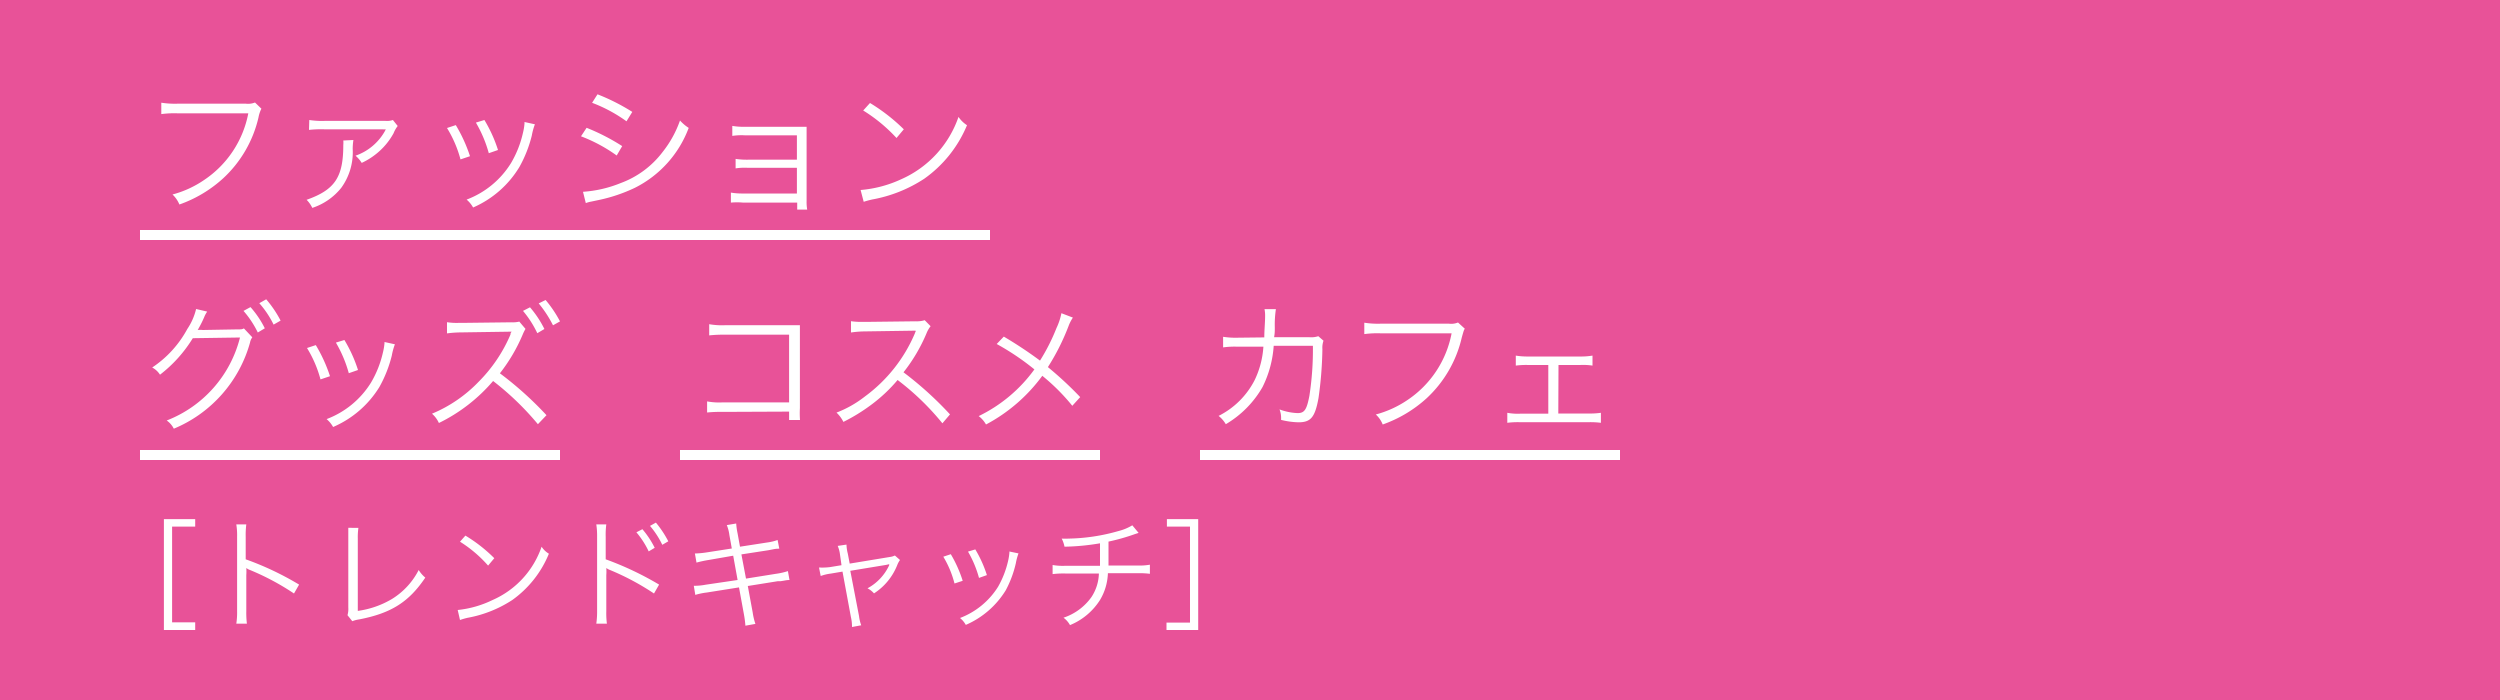 <svg xmlns="http://www.w3.org/2000/svg" viewBox="0 0 250 70"><defs><style>.cls-2{fill:#fff}</style></defs><g id="レイヤー_2" data-name="レイヤー 2"><g id="書き出しよう"><path style="fill:#e85298" d="M0 0h250v70H0z"/><path class="cls-2" d="M26.14 10.87a3.21 3.21 0 0 0-.29.87 11.94 11.94 0 0 1-3.52 6.08 12.77 12.77 0 0 1-4.39 2.63 2.91 2.91 0 0 0-.69-1A10.28 10.28 0 0 0 20.41 18a10.35 10.35 0 0 0 4.42-6.67H17.7a9.78 9.78 0 0 0-1.57.08v-1.14a8.7 8.7 0 0 0 1.58.1h6.89a1.85 1.85 0 0 0 .9-.12ZM35.34 14a6.06 6.06 0 0 0-.07.9 6.06 6.06 0 0 1-1.15 3.89 6.19 6.19 0 0 1-2.89 2 2.91 2.91 0 0 0-.57-.81c2.83-1 3.67-2.26 3.67-5.49a2.27 2.27 0 0 0 0-.44Zm-4.41-2a8.25 8.25 0 0 0 1.51.09h6.12a1.77 1.77 0 0 0 .73-.09l.48.6a2.91 2.91 0 0 0-.41.72 6.82 6.82 0 0 1-1.79 2.11 7 7 0 0 1-1.4.86 3 3 0 0 0-.62-.72 5.4 5.4 0 0 0 2.94-2.46.23.23 0 0 1 .07-.11v-.07a1.39 1.39 0 0 1-.32 0H32.4a11 11 0 0 0-1.5.06ZM45.58 12.51A15.15 15.15 0 0 1 47 15.62l-.95.32a11.73 11.73 0 0 0-1.35-3.14Zm7.91-.08a6.41 6.41 0 0 0-.31 1.13 12.68 12.68 0 0 1-1.24 3.14 10.11 10.11 0 0 1-4.63 4.05 2.82 2.82 0 0 0-.65-.79 8.91 8.91 0 0 0 4.44-3.65 10.41 10.41 0 0 0 1.19-3 5.8 5.8 0 0 0 .16-.95v-.16ZM48.44 12a14 14 0 0 1 1.36 3l-.92.32a12.71 12.71 0 0 0-1.29-3.06ZM58.66 12.78a21 21 0 0 1 3.56 1.83l-.55.94a15.61 15.61 0 0 0-3.57-1.92Zm-.36 6.4a12.15 12.15 0 0 0 3.76-.87 9.27 9.27 0 0 0 4.21-3.12A10.8 10.8 0 0 0 68 12.05a4.23 4.23 0 0 0 .87.74 11 11 0 0 1-5.4 6A16 16 0 0 1 59.88 20l-.76.16a2.74 2.74 0 0 0-.54.15Zm1.45-9.75a20.62 20.62 0 0 1 3.48 1.76l-.58.94a14.78 14.78 0 0 0-3.44-1.85ZM74.31 20.26a7.06 7.06 0 0 0-1.22 0v-1a6.76 6.76 0 0 0 1.22.09h5.38v-2.57h-4.93a5.72 5.72 0 0 0-1.2.06v-.95a7.63 7.63 0 0 0 1.22.08h4.91v-2.44h-5.24a6 6 0 0 0-1.22.06v-1a6.61 6.61 0 0 0 1.22.09h6.21v7.41a4.53 4.53 0 0 0 .06.87h-1v-.7ZM86.06 19a11.94 11.94 0 0 0 4.07-1.08 10.57 10.57 0 0 0 5.72-6.23 2.91 2.91 0 0 0 .85.83 12.34 12.34 0 0 1-4.27 5.35 14 14 0 0 1-5.22 2.08c-.38.09-.49.12-.84.23Zm.94-8.7a18.38 18.38 0 0 1 3.38 2.63l-.73.87a15.78 15.78 0 0 0-3.33-2.75ZM14 23h85v1H14zM20.72 31.16a2.73 2.73 0 0 0-.31.58 11.91 11.91 0 0 1-.64 1.26 1.91 1.91 0 0 1 .5 0l3.39-.06c.49 0 .54 0 .73-.1l.84.89a1.33 1.33 0 0 0-.23.54 13.13 13.13 0 0 1-7.62 8.6 2.16 2.16 0 0 0-.71-.82 12.05 12.05 0 0 0 7.33-8.3l-4.72.07A13.51 13.51 0 0 1 16 37.47a2.1 2.1 0 0 0-.78-.72 10.75 10.75 0 0 0 3.51-3.85 6.06 6.06 0 0 0 .88-2Zm4.33-.45a9.64 9.64 0 0 1 1.43 2.12l-.7.42a9.64 9.64 0 0 0-1.43-2.16Zm1.57-.78a11.09 11.09 0 0 1 1.44 2.13l-.7.4a9.52 9.52 0 0 0-1.43-2.14ZM31.58 34.51A15.15 15.15 0 0 1 33 37.62l-.95.32a11.73 11.73 0 0 0-1.35-3.14Zm7.91-.08a6.41 6.41 0 0 0-.31 1.13 12.68 12.68 0 0 1-1.24 3.14 10.11 10.11 0 0 1-4.63 4 2.82 2.82 0 0 0-.65-.79 8.91 8.91 0 0 0 4.44-3.65 10.41 10.41 0 0 0 1.19-3 5.8 5.8 0 0 0 .16-.95v-.11ZM34.44 34a14 14 0 0 1 1.36 3l-.92.32a12.71 12.71 0 0 0-1.29-3.06ZM53.79 42.42a28.21 28.21 0 0 0-4.48-4.32 16.81 16.81 0 0 1-5.42 4.2 2.76 2.76 0 0 0-.69-.93 13.81 13.81 0 0 0 4.65-3.18 15 15 0 0 0 3.2-4.74c0-.1 0-.13.11-.28h-.34l-4.67.07a11.27 11.27 0 0 0-1.45.1v-1.12a6.22 6.22 0 0 0 1.11.07h.37l5-.06a2.62 2.62 0 0 0 .75-.07l.62.73a4.53 4.53 0 0 0-.27.54 17 17 0 0 1-2.29 3.9 34.82 34.82 0 0 1 4.66 4.19ZM53 30.73a10.35 10.35 0 0 1 1.44 2.17l-.71.42a10.21 10.21 0 0 0-1.43-2.23Zm1.56-.73A11.81 11.81 0 0 1 56 32.14l-.7.39a11.54 11.54 0 0 0-1.43-2.19ZM14 45h42v1H14zM72.21 41.19a12.79 12.79 0 0 0-1.5.06v-1.11a6.53 6.53 0 0 0 1.53.1h6.67v-6.77h-6.37a12.92 12.92 0 0 0-1.62.07v-1.12a7.34 7.34 0 0 0 1.62.1H79.99v8.27A9.61 9.61 0 0 0 80 42h-1.09v-.84ZM94.24 42.33A25.83 25.83 0 0 0 89.76 38a15.49 15.49 0 0 1-2.68 2.51 18.15 18.15 0 0 1-2.74 1.68 3.26 3.26 0 0 0-.69-.93 10.91 10.91 0 0 0 2.84-1.61 15.17 15.17 0 0 0 5-6.32c0-.08.05-.09.07-.16a.93.93 0 0 0 0-.1h-.34l-4.68.07a10.19 10.19 0 0 0-1.44.11v-1.13a7.32 7.32 0 0 0 1.11.07h.36l5-.06a2.66 2.66 0 0 0 .9-.11l.59.6a2.85 2.85 0 0 0-.4.69 16.68 16.68 0 0 1-2.31 3.92A35 35 0 0 1 95 41.44ZM107.29 31.76a4 4 0 0 0-.44.86 22.51 22.51 0 0 1-2.06 4.09 36.35 36.35 0 0 1 3.23 3l-.79.87a20.2 20.2 0 0 0-3-3 16.61 16.61 0 0 1-5.63 4.87 2.71 2.71 0 0 0-.73-.84 14.89 14.89 0 0 0 5.57-4.67 25.21 25.21 0 0 0-3.77-2.54l.71-.74a41.05 41.05 0 0 1 3.62 2.4 19.51 19.51 0 0 0 1.65-3.26 6.14 6.14 0 0 0 .49-1.48ZM68 45h42v1H68zM16.39 51.91h3.13v.75h-2.31v9.57h2.31V63h-3.13ZM23.63 62.37a7.24 7.24 0 0 0 .08-1.26v-7.45a6.71 6.71 0 0 0-.08-1.22h1a8.53 8.53 0 0 0-.06 1.25v2.24a29.81 29.81 0 0 1 5.34 2.53l-.51.89A25 25 0 0 0 25 57a1.39 1.39 0 0 1-.37-.2 5 5 0 0 1 0 .71v3.59a9.25 9.25 0 0 0 .06 1.27ZM35.84 52.79a6.81 6.81 0 0 0-.06 1.07v7.23a9.08 9.08 0 0 0 3.43-1.2A7.28 7.28 0 0 0 41.87 57a3 3 0 0 0 .66.76c-1.64 2.44-3.41 3.56-6.61 4.18a3.09 3.09 0 0 0-.69.18l-.48-.6a2.29 2.29 0 0 0 .08-.78V52.78ZM45.77 61a10.39 10.39 0 0 0 3.49-1 9 9 0 0 0 4.9-5.33 2.2 2.2 0 0 0 .73.7A10.61 10.61 0 0 1 51.23 60a12.12 12.12 0 0 1-4.47 1.78A6.85 6.85 0 0 0 46 62Zm.77-7.44a15.13 15.13 0 0 1 2.89 2.26l-.62.74A12.75 12.75 0 0 0 46 54.17ZM59.63 62.37a8.34 8.34 0 0 0 .08-1.26v-7.45a7.44 7.44 0 0 0-.08-1.22h1a7.8 7.8 0 0 0-.06 1.25v2.24a31.26 31.26 0 0 1 5.34 2.53l-.51.89A25.36 25.36 0 0 0 61 57a1.58 1.58 0 0 1-.37-.2 4.87 4.87 0 0 1 0 .71v3.59a8.39 8.39 0 0 0 .06 1.27Zm4.61-9.45a9.08 9.08 0 0 1 1.23 1.86l-.6.36a8.75 8.75 0 0 0-1.23-1.91Zm1.35-.66a10.46 10.46 0 0 1 1.24 1.87l-.6.35A8.78 8.78 0 0 0 65 52.59ZM72.94 53.51a3.9 3.9 0 0 0-.26-1l.94-.16a6.8 6.8 0 0 0 .14 1l.24 1.32 2.71-.42a5 5 0 0 0 1.05-.25l.17.87c-.32 0-.32 0-1.07.15l-2.72.42.46 2.42 3-.48a6.71 6.71 0 0 0 1.19-.27l.16.89a2.85 2.85 0 0 0-.52.06l-.37.06h-.28l-3 .48.49 2.65a6.41 6.41 0 0 0 .27 1.14l-1 .18a10.41 10.41 0 0 0-.15-1.15l-.49-2.68-3.21.51a6.62 6.62 0 0 0-1.16.24l-.15-.91a6 6 0 0 0 1.19-.11l3.19-.47-.44-2.43-2.47.43a10.88 10.88 0 0 0-1.2.26l-.16-.91a9.3 9.3 0 0 0 1.24-.12l2.45-.38ZM84 55.46a3.13 3.13 0 0 0-.23-.87l.88-.13a3.91 3.91 0 0 0 .13.9l.19 1 4-.66a1.63 1.63 0 0 0 .52-.15L90 56a2.16 2.16 0 0 0-.28.52 6 6 0 0 1-2.32 2.82 2.2 2.2 0 0 0-.65-.51 5 5 0 0 0 2.17-2.31v-.1l-.31.07-3.58.59.87 4.51a4.25 4.25 0 0 0 .22.94l-.92.17a4.14 4.14 0 0 0-.11-1l-.84-4.54-1.18.2a4.57 4.57 0 0 0-1 .24l-.17-.85a6.11 6.11 0 0 0 1.1-.04l1.15-.19ZM95.08 55.42a12.76 12.76 0 0 1 1.19 2.66l-.82.27a9.82 9.82 0 0 0-1.12-2.68Zm6.77-.08a5.84 5.84 0 0 0-.27 1 10.82 10.82 0 0 1-1 2.68 8.76 8.76 0 0 1-4 3.47 2.36 2.36 0 0 0-.58-.69 7.73 7.73 0 0 0 3.81-3.13 9.46 9.46 0 0 0 1-2.58 5.45 5.45 0 0 0 .13-.82v-.12Zm-4.32-.4a12.14 12.14 0 0 1 1.16 2.57l-.79.28a10.94 10.94 0 0 0-1.1-2.63ZM113.86 53.29l-.37.12a20.57 20.57 0 0 1-2.64.75v2.39h2.88a5.92 5.92 0 0 0 1.26-.08v.91a9 9 0 0 0-1.26-.06h-2.94A5.56 5.56 0 0 1 110 60a6.43 6.43 0 0 1-3 2.51 2.32 2.32 0 0 0-.65-.74 5.57 5.57 0 0 0 2.8-2.07 4.51 4.51 0 0 0 .74-2.35h-3.37a8.89 8.89 0 0 0-1.26.06v-.91a5.81 5.81 0 0 0 1.26.08H110v-2.25a22.93 22.93 0 0 1-3.55.34 3 3 0 0 0-.28-.81 6.6 6.6 0 0 0 .69 0 19.12 19.12 0 0 0 5-.76 5 5 0 0 0 1.37-.57ZM116.65 63v-.74H119v-9.6h-2.31v-.75h3.13V63ZM126.43 33.74c0-.71.08-1.49.08-2.1a3.21 3.21 0 0 0-.06-.73h1.14a10.41 10.41 0 0 0-.11 1.81c0 .43 0 .6-.07 1h3.5a2.27 2.27 0 0 0 .92-.1l.52.45a2.09 2.09 0 0 0-.11.84 38.32 38.32 0 0 1-.39 4.9c-.35 1.92-.77 2.42-2 2.42a7.87 7.87 0 0 1-1.74-.24v-.16a2.27 2.27 0 0 0-.16-.89 5.77 5.77 0 0 0 1.81.37c.69 0 .91-.34 1.18-1.73a30.24 30.24 0 0 0 .35-5h-3.92a10.83 10.83 0 0 1-1.12 4.13 10.18 10.18 0 0 1-3.67 3.71 3 3 0 0 0-.72-.83 8.15 8.15 0 0 0 3.61-3.59 9 9 0 0 0 .87-3.33h-2.55a8.4 8.4 0 0 0-1.48.07v-1.06a8.25 8.25 0 0 0 1.52.09ZM146.48 32.87c-.1.16-.1.16-.3.87a11.93 11.93 0 0 1-3.51 6.08 12.92 12.92 0 0 1-4.4 2.63 2.66 2.66 0 0 0-.69-1 10.45 10.45 0 0 0 3.17-1.45 10.34 10.34 0 0 0 4.41-6.67H138a9.85 9.85 0 0 0-1.57.08v-1.14a8.7 8.7 0 0 0 1.58.1h6.9a1.8 1.8 0 0 0 .89-.12ZM155.83 41.35h3a7.58 7.58 0 0 0 1.26-.07v1a8.63 8.63 0 0 0-1.27-.06H152a8.39 8.39 0 0 0-1.27.06v-1a5.56 5.56 0 0 0 1.26.09h2.84V36.5h-2a7.87 7.87 0 0 0-1.25.06v-1a6.9 6.9 0 0 0 1.25.09H158a6.75 6.75 0 0 0 1.25-.09v1a6.29 6.29 0 0 0-1.25-.06h-2.15ZM120 45h42v1h-42z"/></g></g></svg>